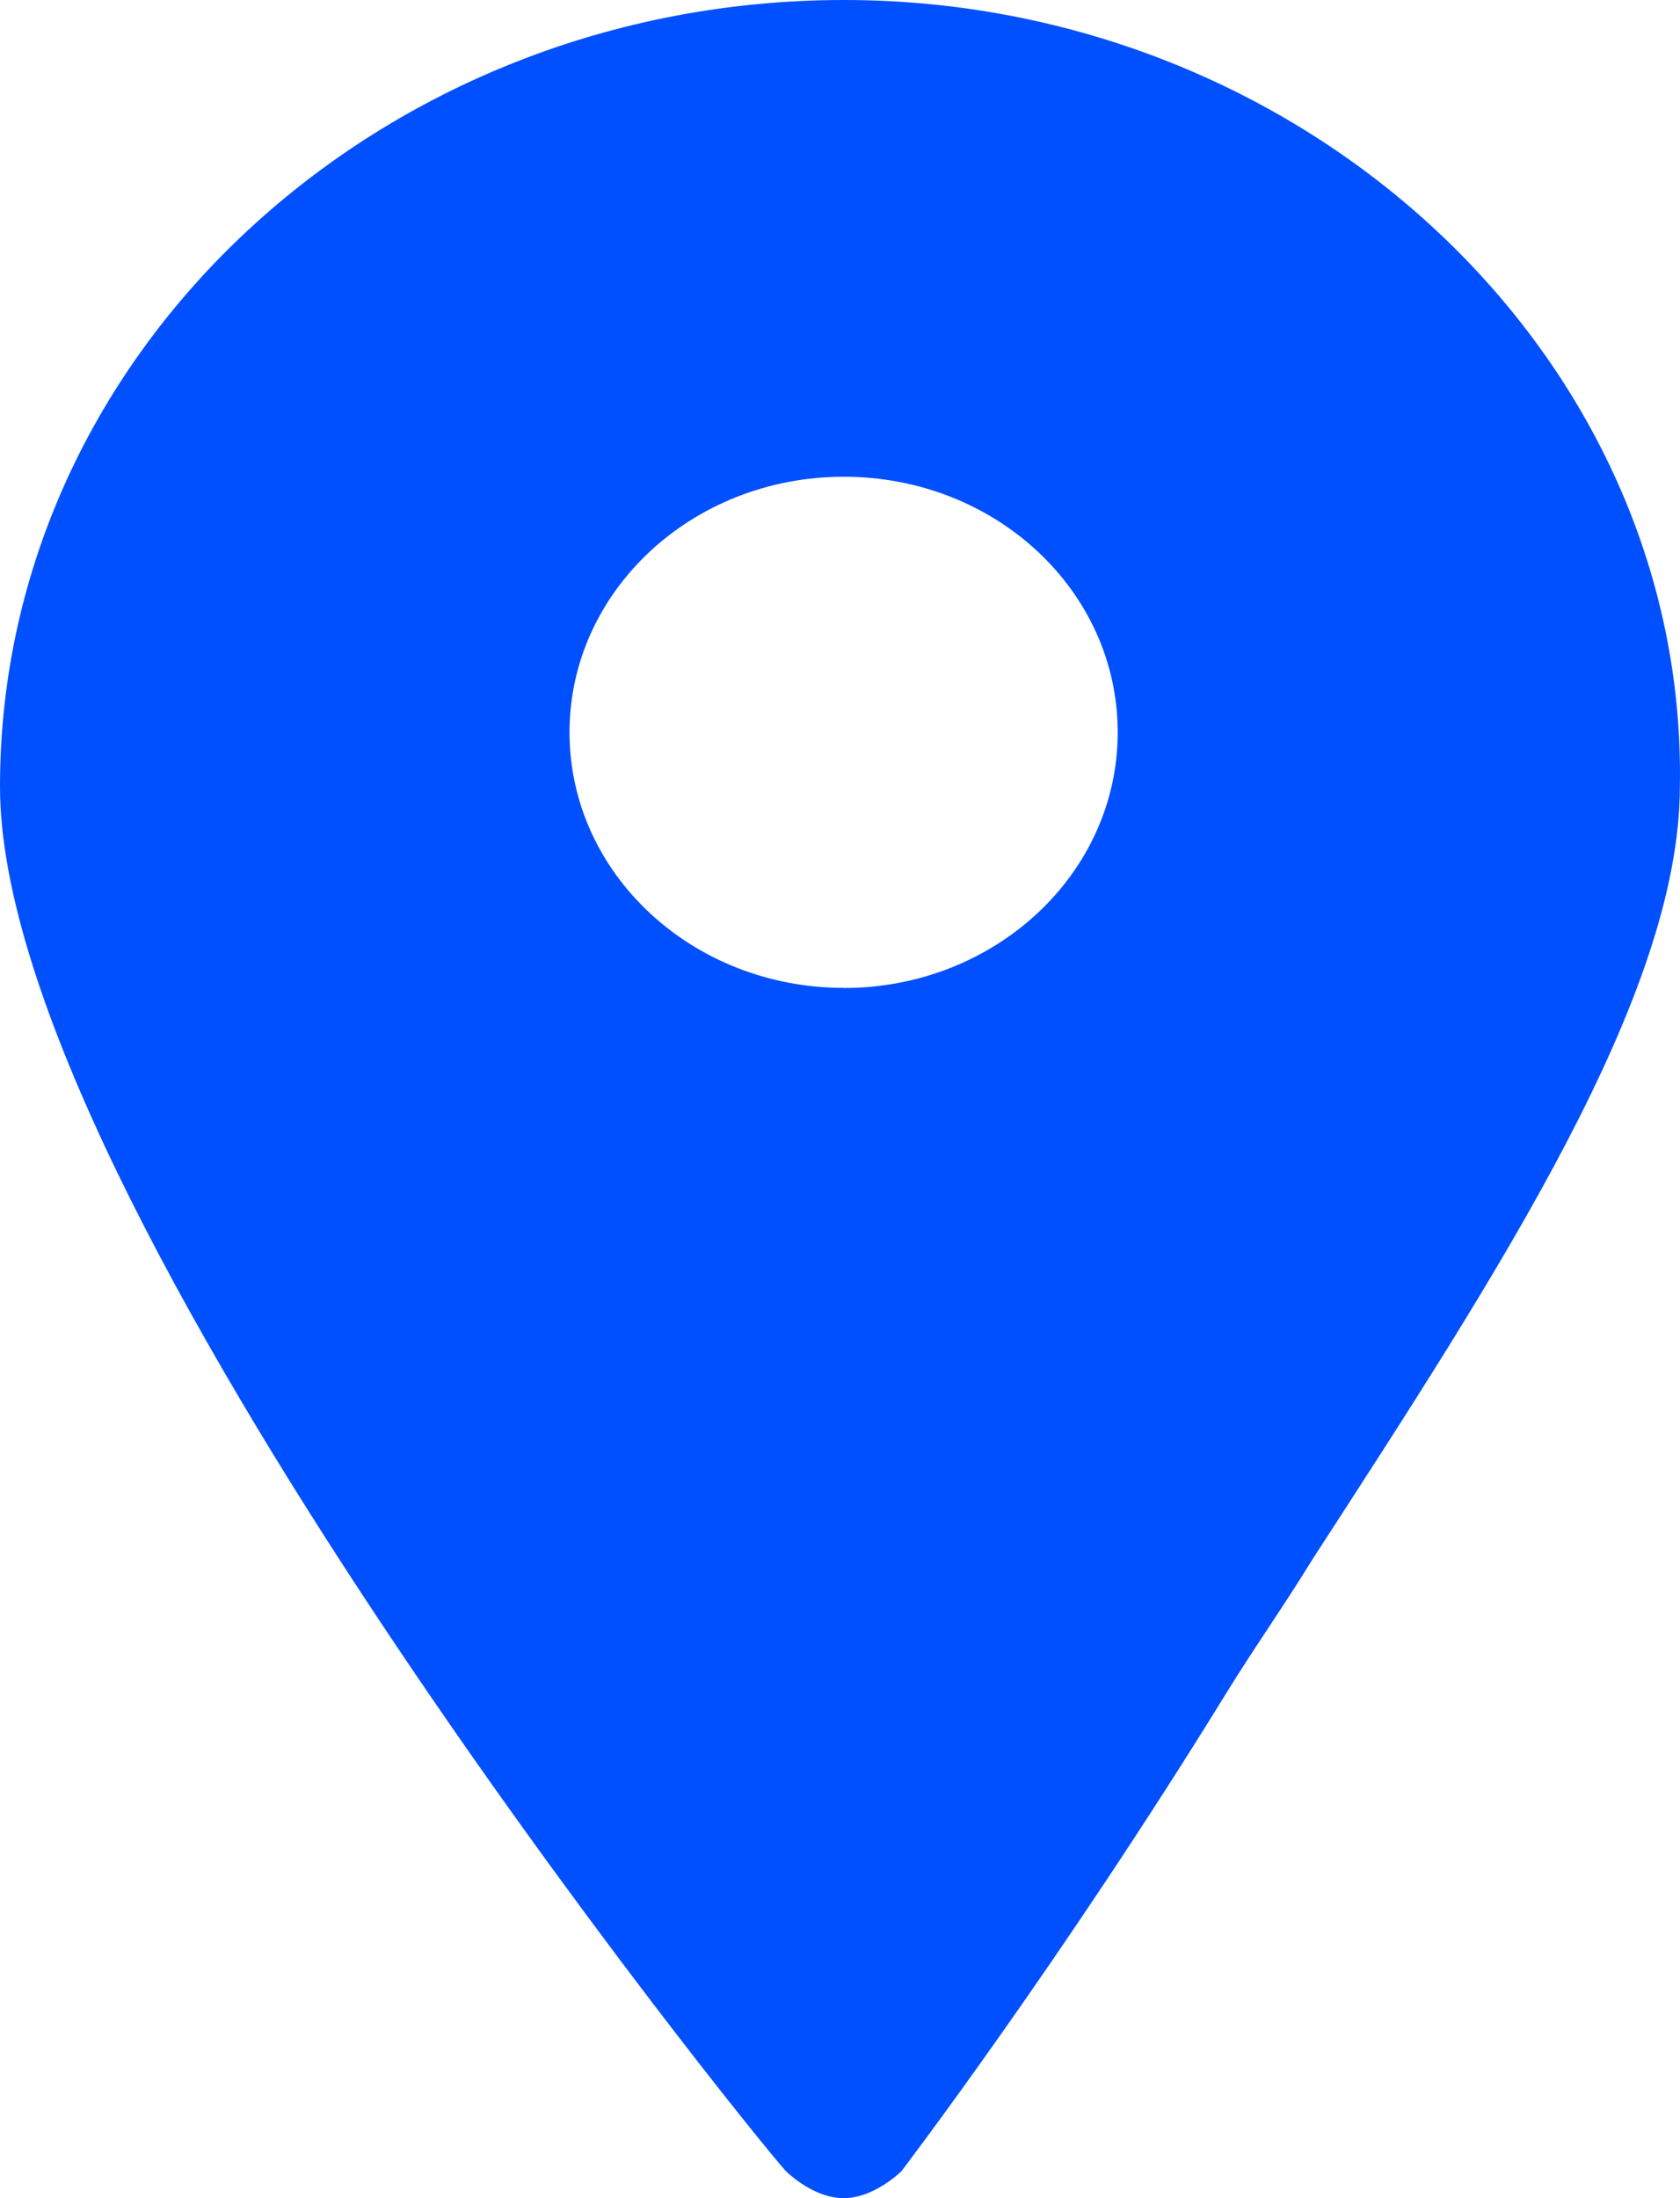 <svg width="13" height="17" xmlns="http://www.w3.org/2000/svg">
    <path d="M6.529 0C2.956 0 0 2.705 0 6.084c0 3.225 5.8 10.4 6.082 10.708.112.104.277.208.447.208.165 0 .335-.104.446-.208 0 0 1.228-1.61 2.51-3.691.223-.362.446-.675.67-1.04 1.45-2.236 2.844-4.366 2.844-5.981C13.057 2.755 10.101 0 6.53 0zm0 7.64c-1.17 0-2.122-.882-2.122-1.976 0-1.09.947-1.977 2.122-1.977 1.174 0 2.12.882 2.12 1.977 0 1.094-.95 1.977-2.12 1.977z" fill="#0050FF" fill-rule="nonzero"/>
</svg>
